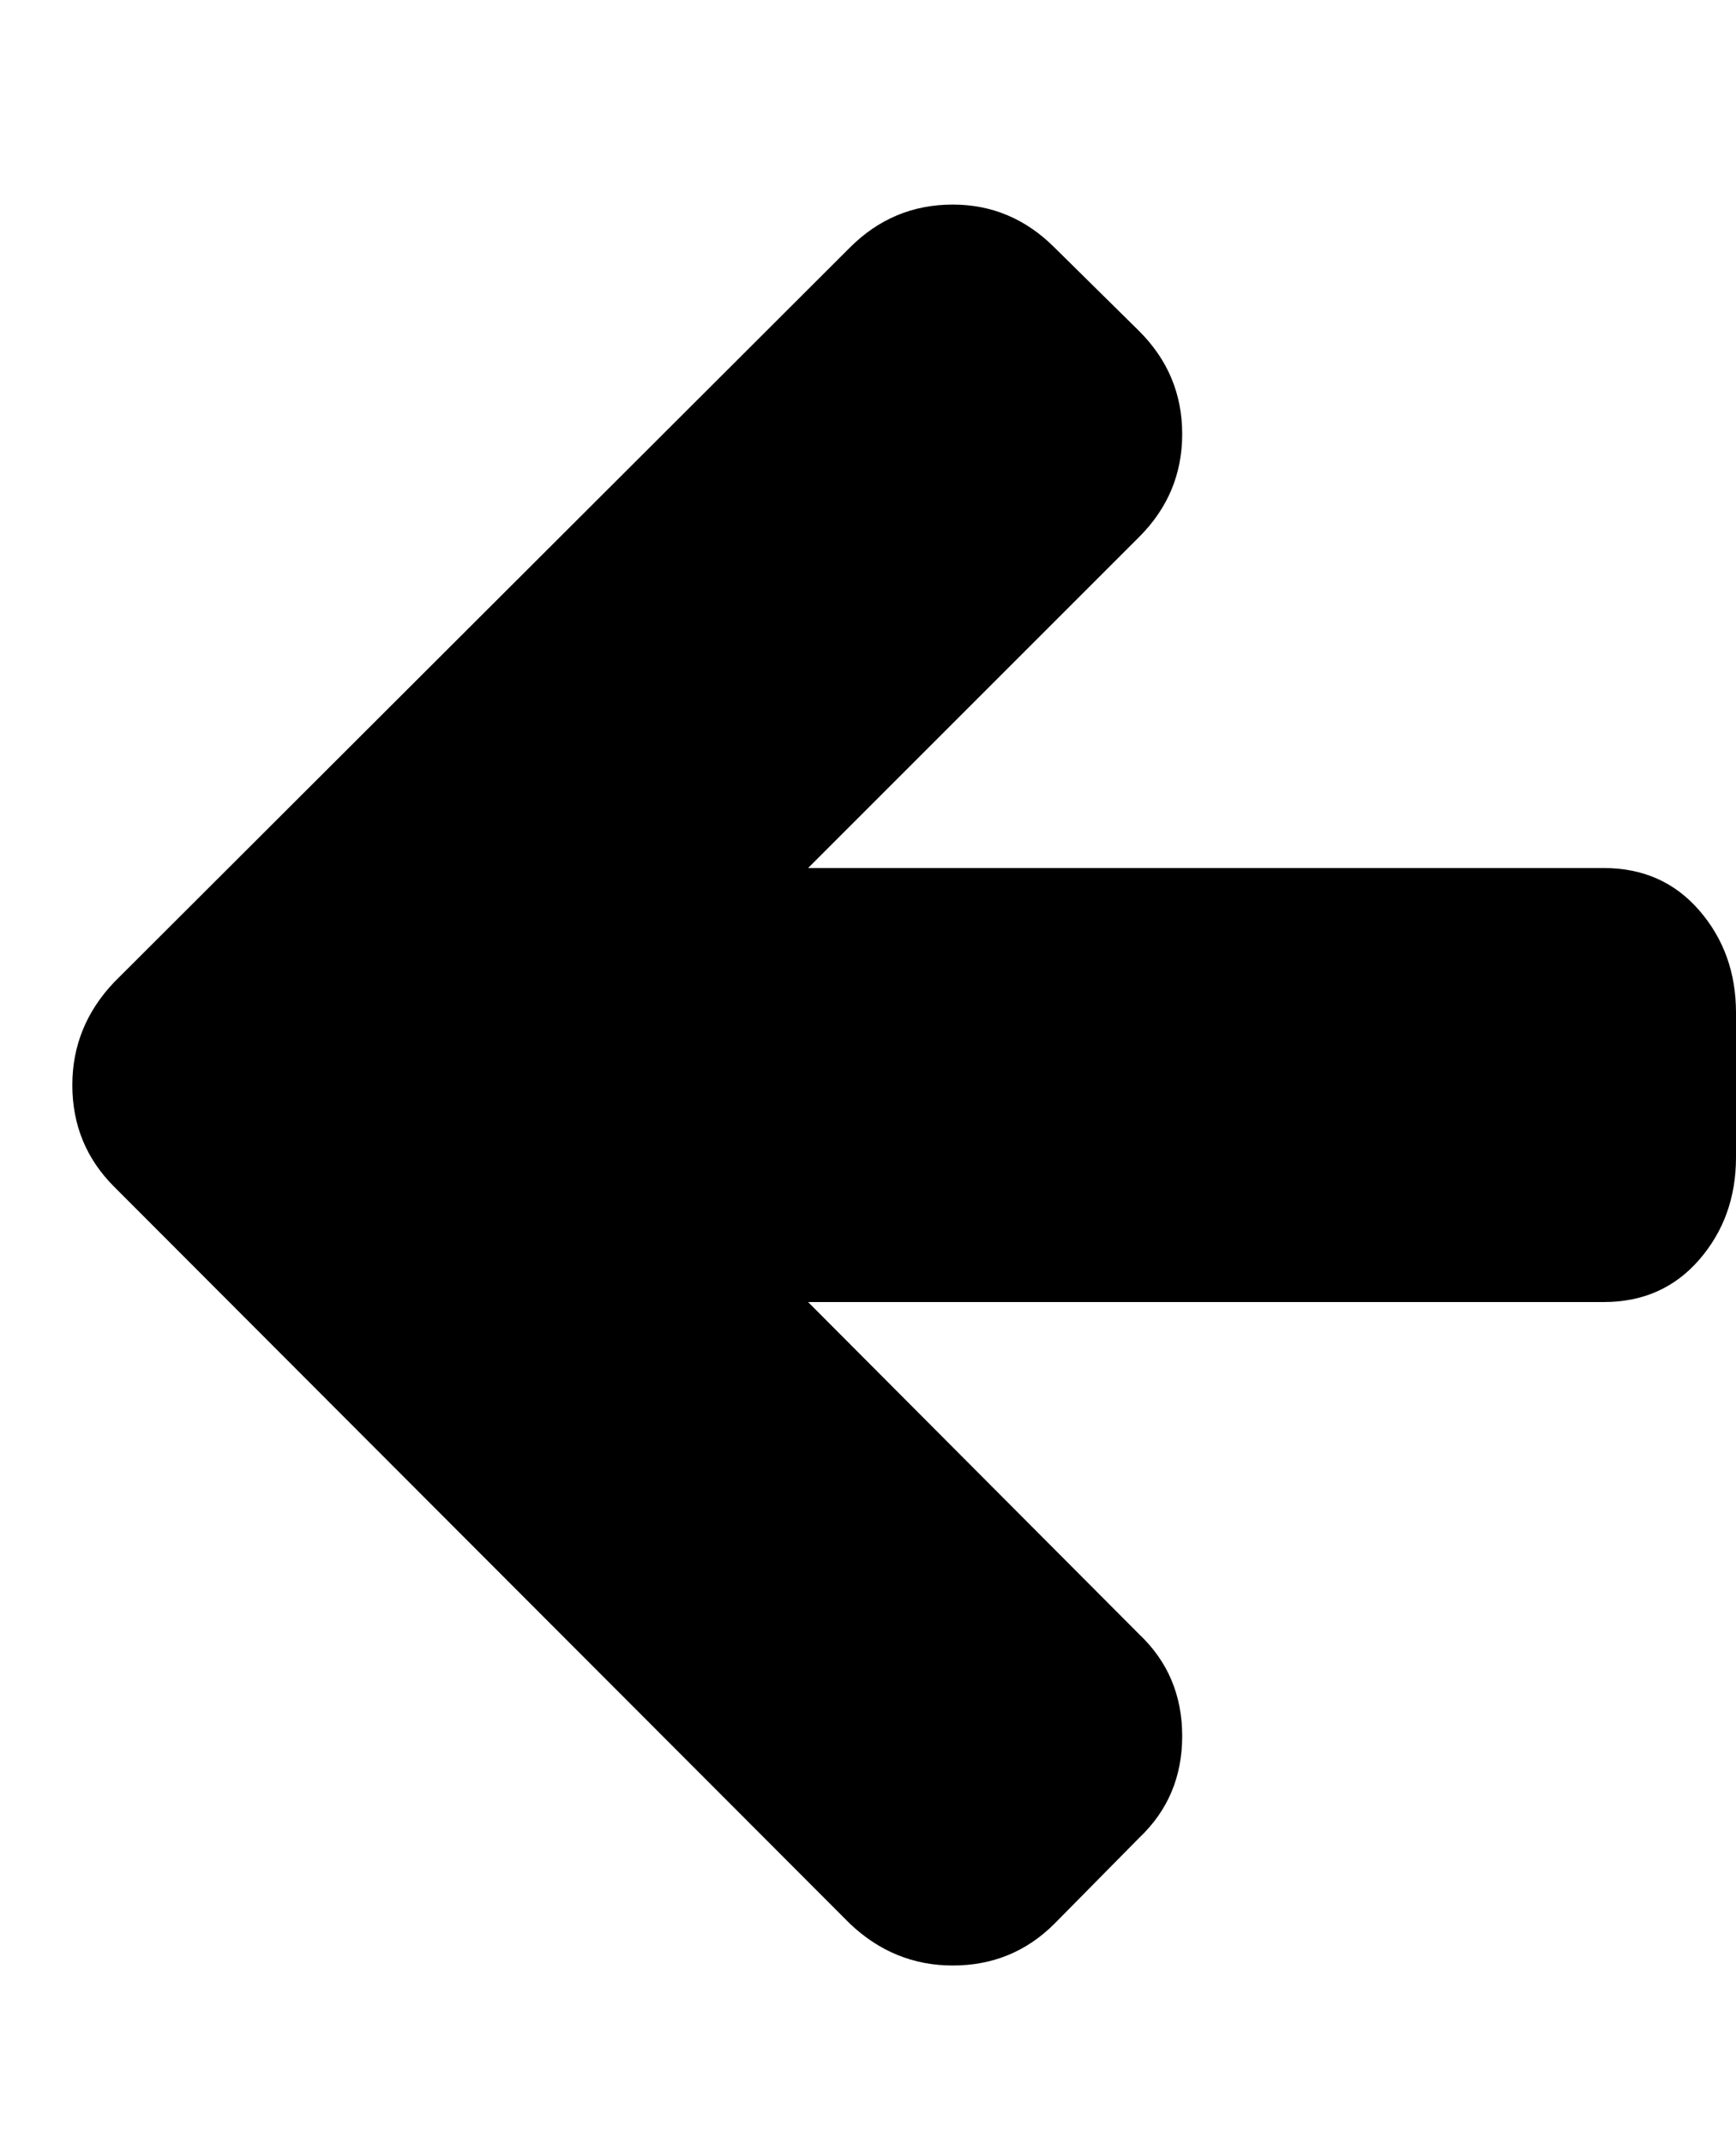 <svg version="1.1" xmlns="http://www.w3.org/2000/svg" xmlns:xlink="http://www.w3.org/1999/xlink" id="arrow-left" viewBox="0 0 1536 1896.083"><path d="M1536 896v128q0 53-32.5 90.5T1419 1152H715l293 294q38 36 38 90t-38 90l-75 76q-37 37-90 37-52 0-91-37l-651-652q-37-37-37-90 0-52 37-91l651-650q38-38 91-38 52 0 90 38l75 74q38 38 38 91t-38 91L715 768h704q52 0 84.5 37.5T1536 896z"/></svg>